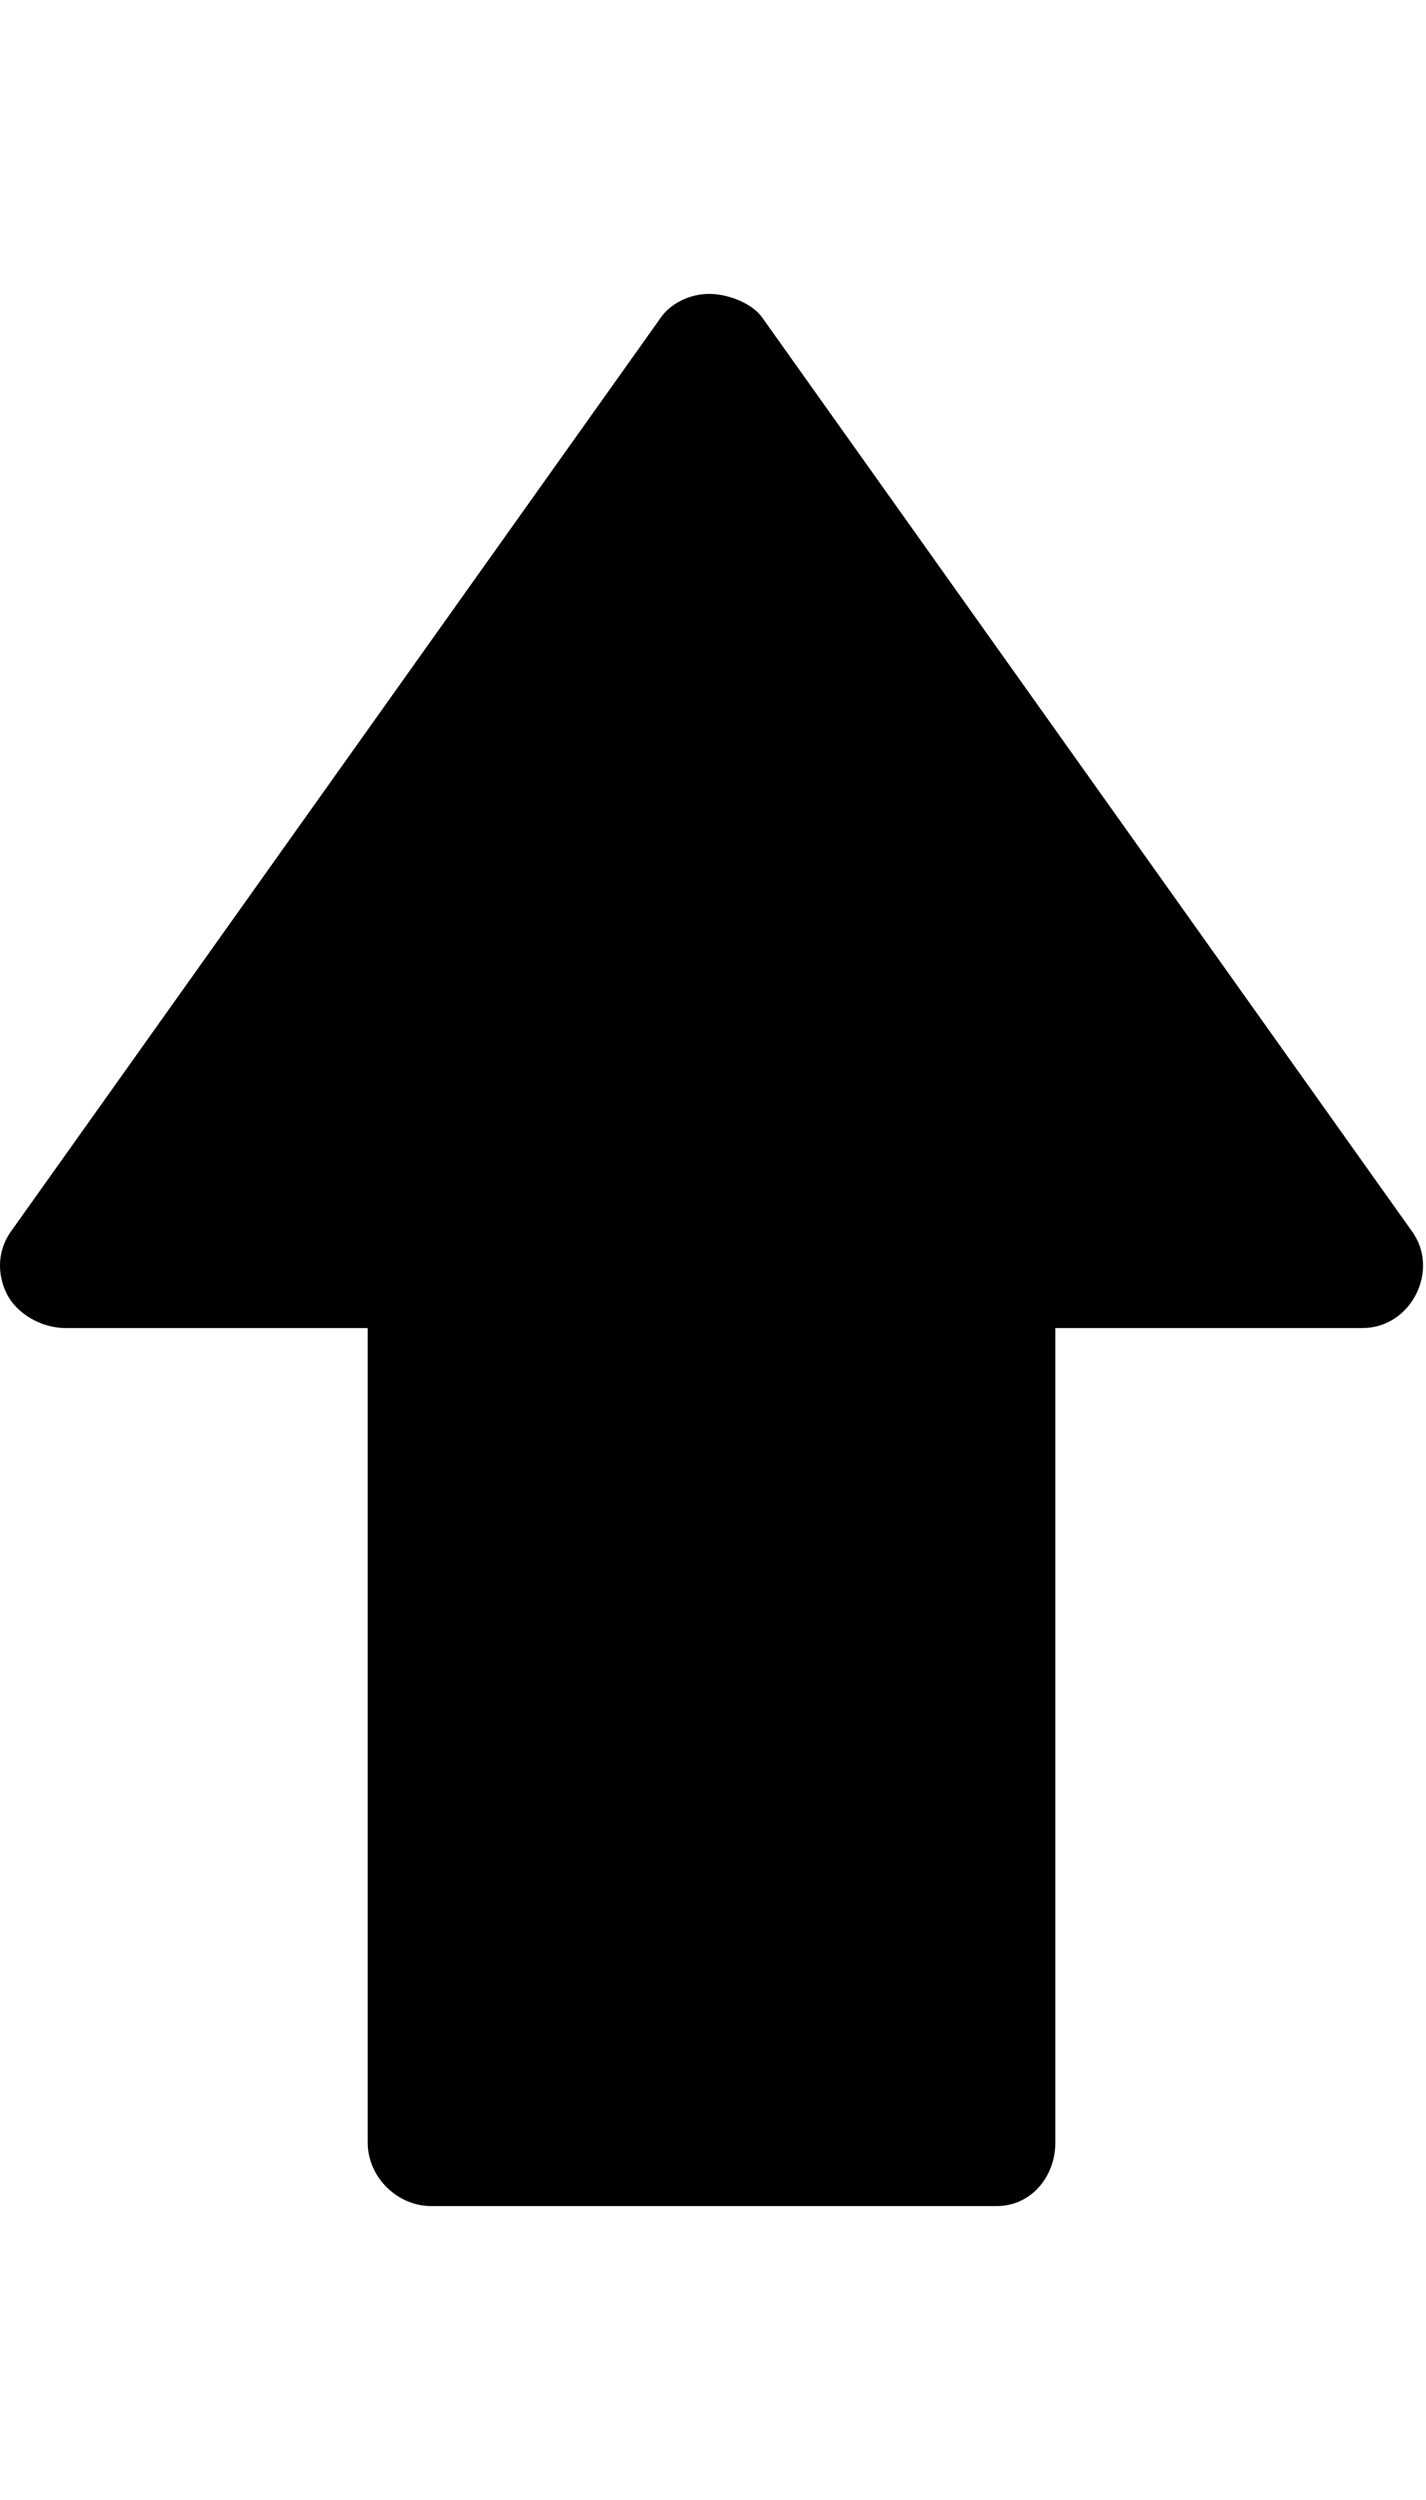 <svg version="1.1" xmlns="http://www.w3.org/2000/svg" xmlns:xlink="http://www.w3.org/1999/xlink" id="arrow-up" viewBox="0 0 292.394 512.5"><path d="M289.394 252.25c3 4 3 9 1 13s-6 7-11 7h-63v167c0 7-5 13-12 13h-116c-7 0-13-6-13-13v-167h-62c-5 0-10-3-12-7s-2-9 1-13l133-187c2-3 6-5 10-5s9 2 11 5z"/></svg>
